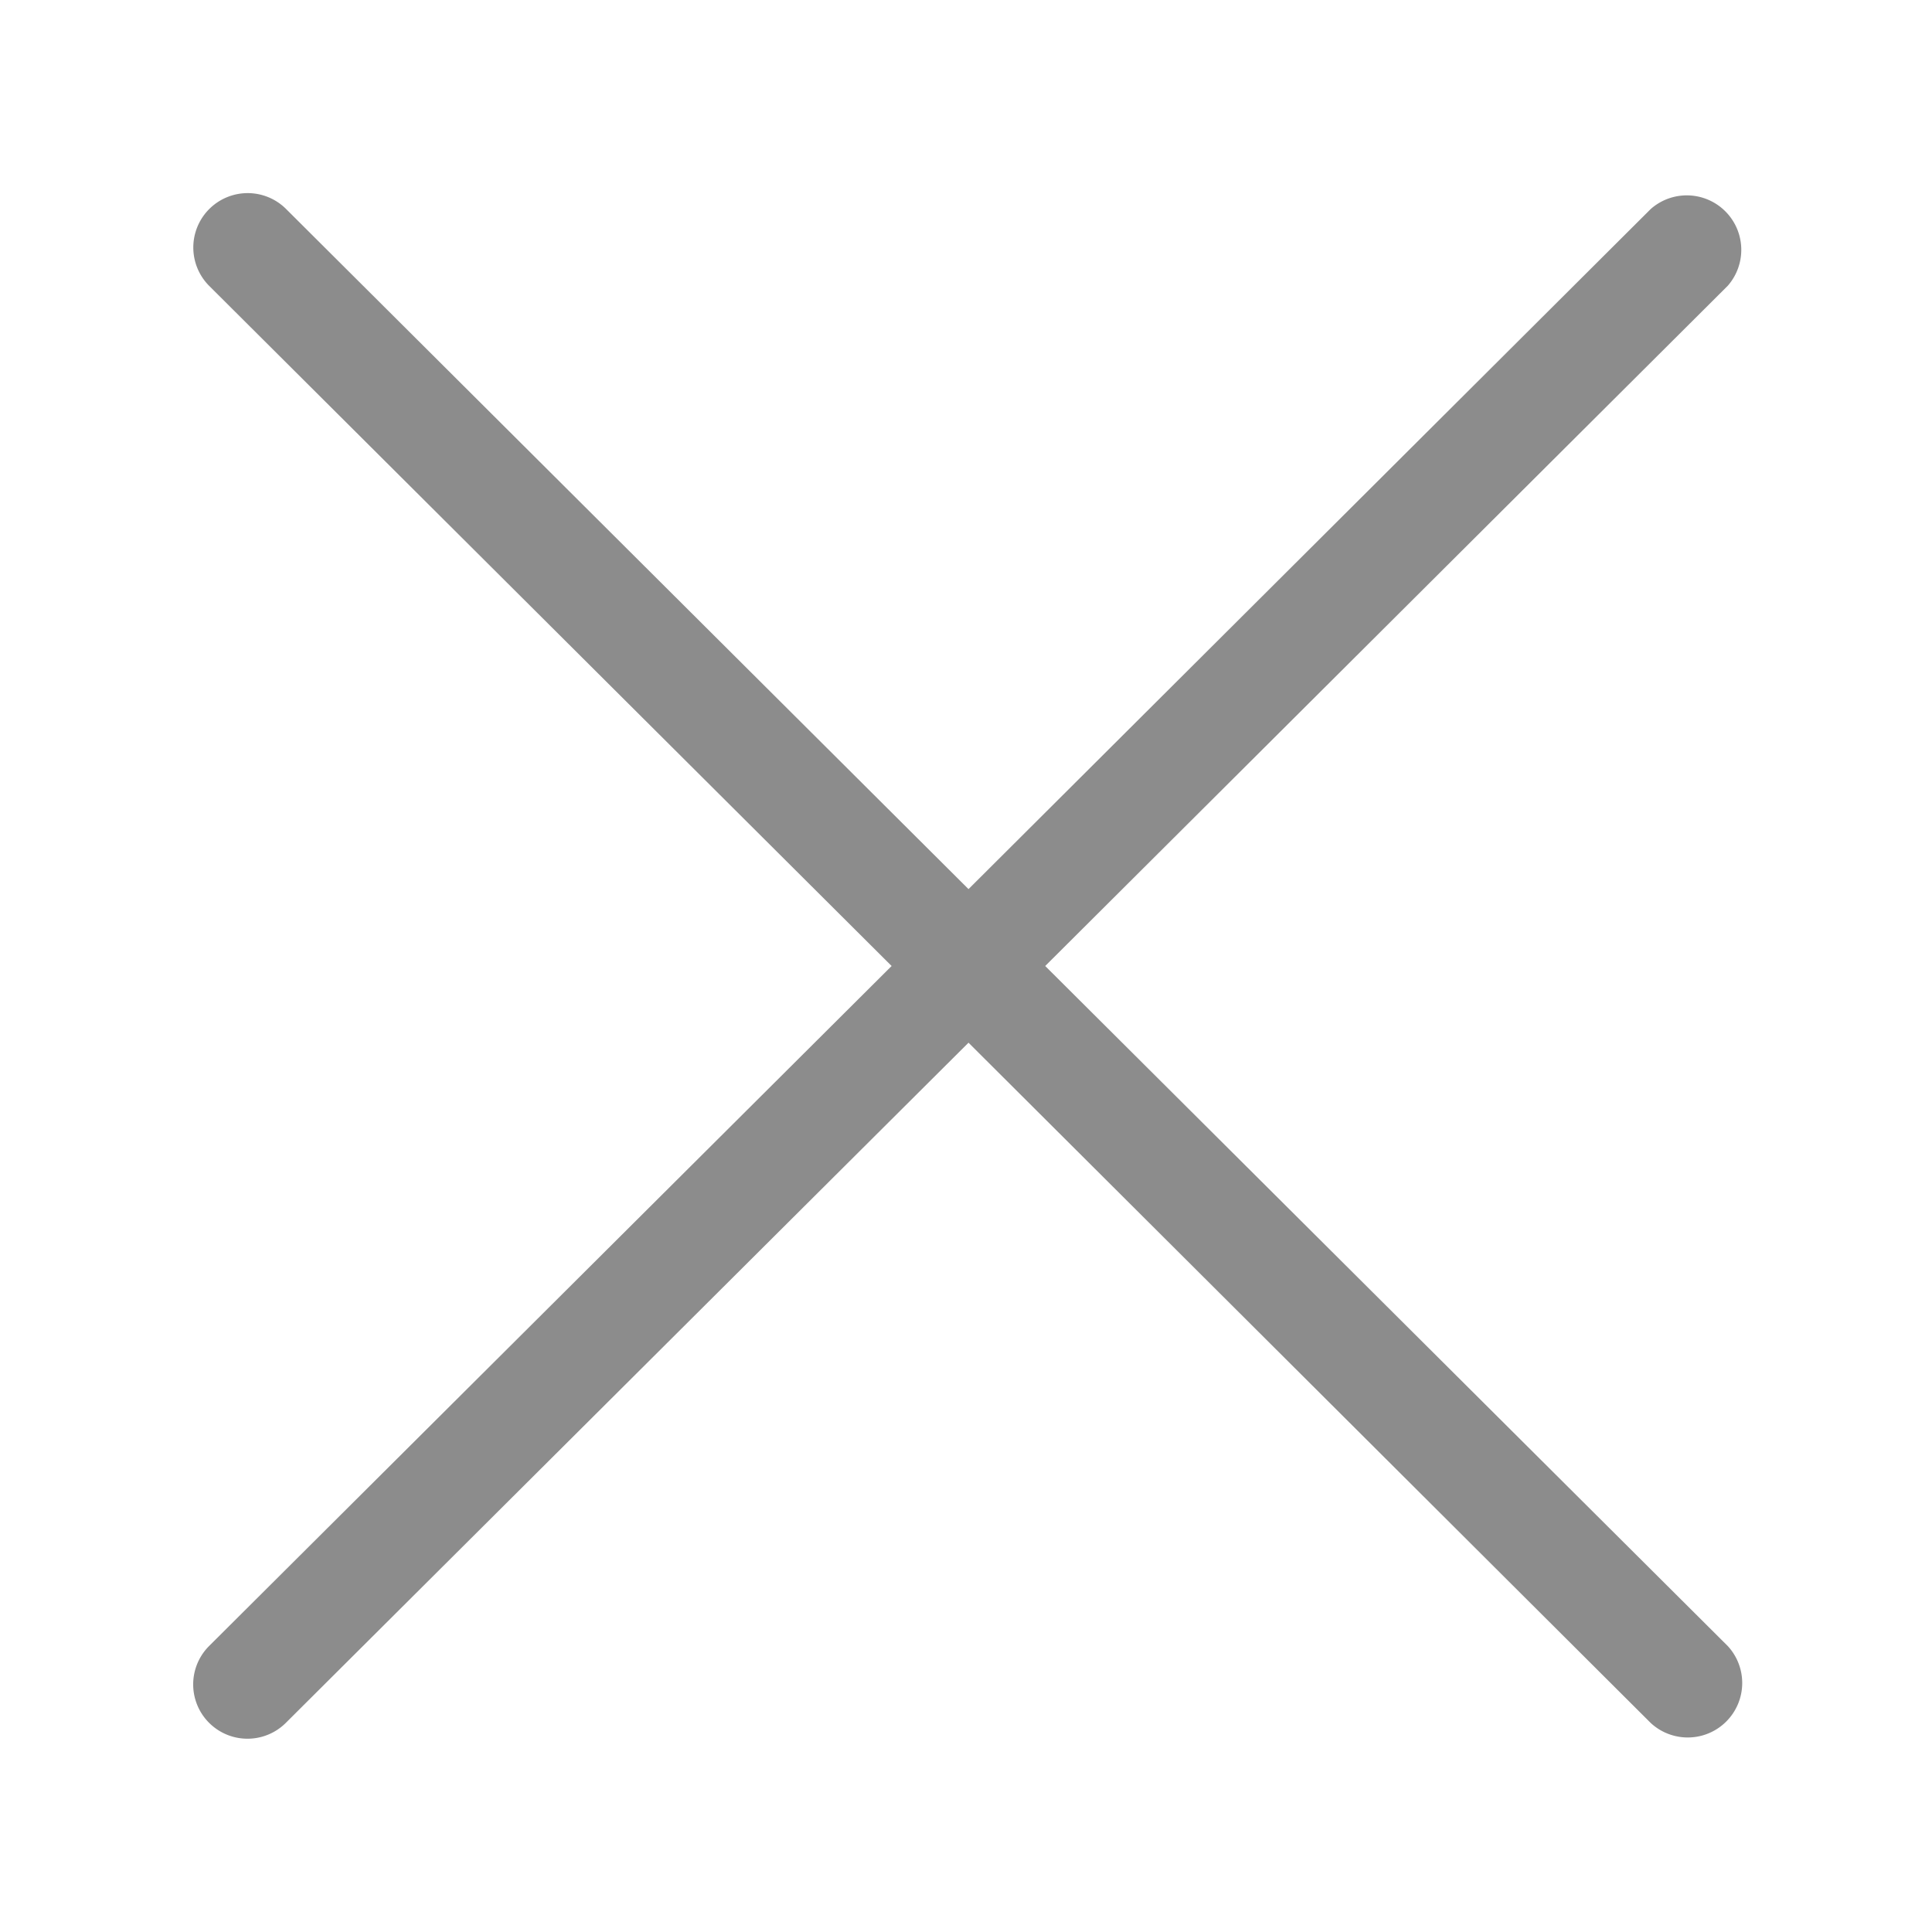 <svg xmlns="http://www.w3.org/2000/svg" width="10" height="10" viewBox="0 0 10 10">
    <g fill="none" fill-rule="evenodd">
        <path fill="#D8D8D8" fill-opacity="0" d="M0 0h10v10H0z"/>
        <path fill="#8C8C8C" d="M5.41 5l3.533 3.52a.282.282 0 0 1-.399.398L5.013 5.397 1.48 8.917a.28.28 0 1 1-.398-.397L4.615 5 1.083 1.48a.28.28 0 1 1 .398-.398l3.532 3.52 3.531-3.52a.282.282 0 0 1 .399.397L5.41 5z"/>
    </g>
</svg>
